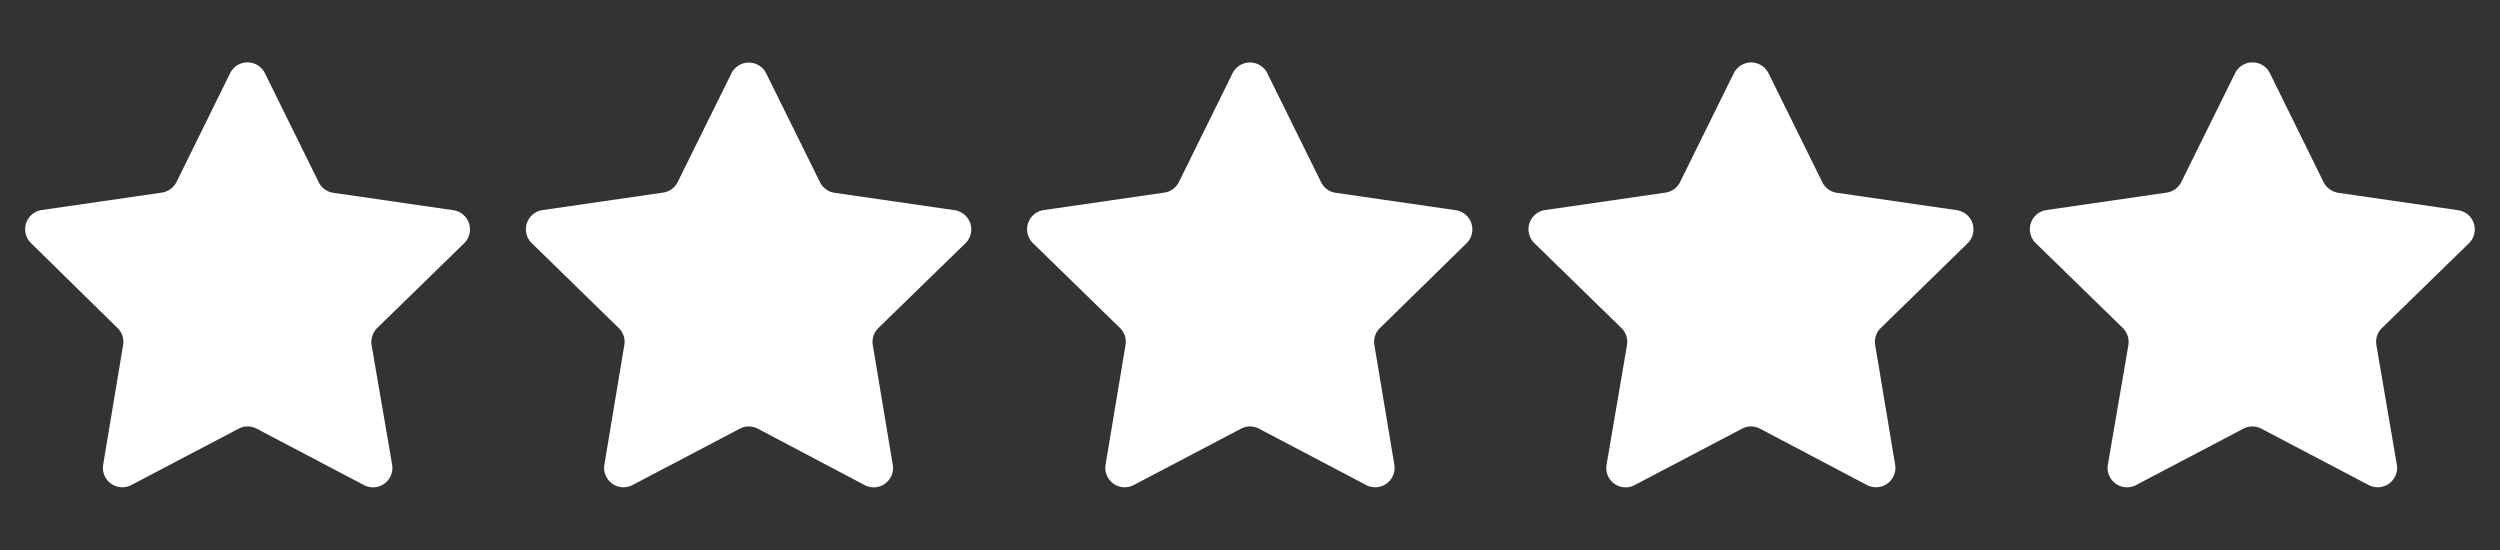 <svg xmlns="http://www.w3.org/2000/svg" id="Livello_1" data-name="Livello 1" viewBox="0 0 250 55"><rect x="0" y="0" width="250" height="55" fill="#333333" stroke="none"/><defs><style>.cls-1{fill:#fff;}</style></defs><path class="cls-1" d="M26.5,7.34l5.37,10.88a1.94,1.94,0,0,0,1.46,1.06l12,1.74a1.94,1.94,0,0,1,1.08,3.31L37.72,32.8a2,2,0,0,0-.56,1.71l2.06,12a1.94,1.94,0,0,1-2.82,2L25.67,42.87a1.93,1.93,0,0,0-1.81,0L13.12,48.51a1.94,1.94,0,0,1-2.81-2l2-12a1.91,1.91,0,0,0-.56-1.71L3.12,24.33A1.94,1.94,0,0,1,4.19,21l12-1.74a2,2,0,0,0,1.46-1.06L23,7.34A1.94,1.94,0,0,1,26.5,7.34Z"></path><path class="cls-1" d="M76.62,7.34,82,18.22a1.94,1.94,0,0,0,1.46,1.06l12,1.74a1.94,1.94,0,0,1,1.08,3.31L87.84,32.8a1.94,1.94,0,0,0-.56,1.71l2,12a1.93,1.93,0,0,1-2.81,2L75.78,42.87a1.91,1.91,0,0,0-1.8,0L63.24,48.51a1.94,1.94,0,0,1-2.81-2l2-12a1.91,1.91,0,0,0-.56-1.71l-8.68-8.47A1.94,1.94,0,0,1,54.31,21l12-1.74a1.92,1.92,0,0,0,1.46-1.06L73.14,7.34A1.94,1.94,0,0,1,76.62,7.34Z"></path><path class="cls-1" d="M126.74,7.34l5.37,10.88a1.94,1.94,0,0,0,1.46,1.06l12,1.74a1.94,1.94,0,0,1,1.08,3.31L138,32.8a1.91,1.91,0,0,0-.56,1.71l2,12a1.94,1.94,0,0,1-2.81,2L125.9,42.87a1.91,1.91,0,0,0-1.8,0l-10.74,5.64a1.94,1.94,0,0,1-2.81-2l2-12A1.91,1.91,0,0,0,112,32.8l-8.69-8.47A1.94,1.94,0,0,1,104.43,21l12-1.74a1.94,1.94,0,0,0,1.46-1.06l5.37-10.88A1.94,1.94,0,0,1,126.74,7.34Z"></path><path class="cls-1" d="M176.86,7.34l5.37,10.88a1.92,1.92,0,0,0,1.46,1.06l12,1.74a1.94,1.94,0,0,1,1.07,3.31l-8.68,8.47a1.91,1.91,0,0,0-.56,1.71l2,12a1.94,1.94,0,0,1-2.81,2L176,42.87a1.91,1.91,0,0,0-1.8,0l-10.74,5.64a1.93,1.93,0,0,1-2.81-2l2.05-12a1.94,1.94,0,0,0-.56-1.71l-8.69-8.47A1.94,1.94,0,0,1,154.55,21l12-1.74A1.94,1.94,0,0,0,168,18.22l5.37-10.88A1.94,1.94,0,0,1,176.86,7.34Z"></path><path class="cls-1" d="M227,7.34l5.36,10.88a2,2,0,0,0,1.46,1.06l12,1.74a1.94,1.94,0,0,1,1.07,3.31L238.2,32.8a1.91,1.91,0,0,0-.56,1.71l2.05,12a1.94,1.94,0,0,1-2.81,2l-10.74-5.64a1.93,1.93,0,0,0-1.81,0L213.6,48.51a1.94,1.94,0,0,1-2.82-2l2.06-12a2,2,0,0,0-.56-1.71l-8.69-8.47A1.94,1.94,0,0,1,204.67,21l12-1.74a1.94,1.94,0,0,0,1.46-1.06L223.5,7.34A1.94,1.94,0,0,1,227,7.34Z"></path></svg>